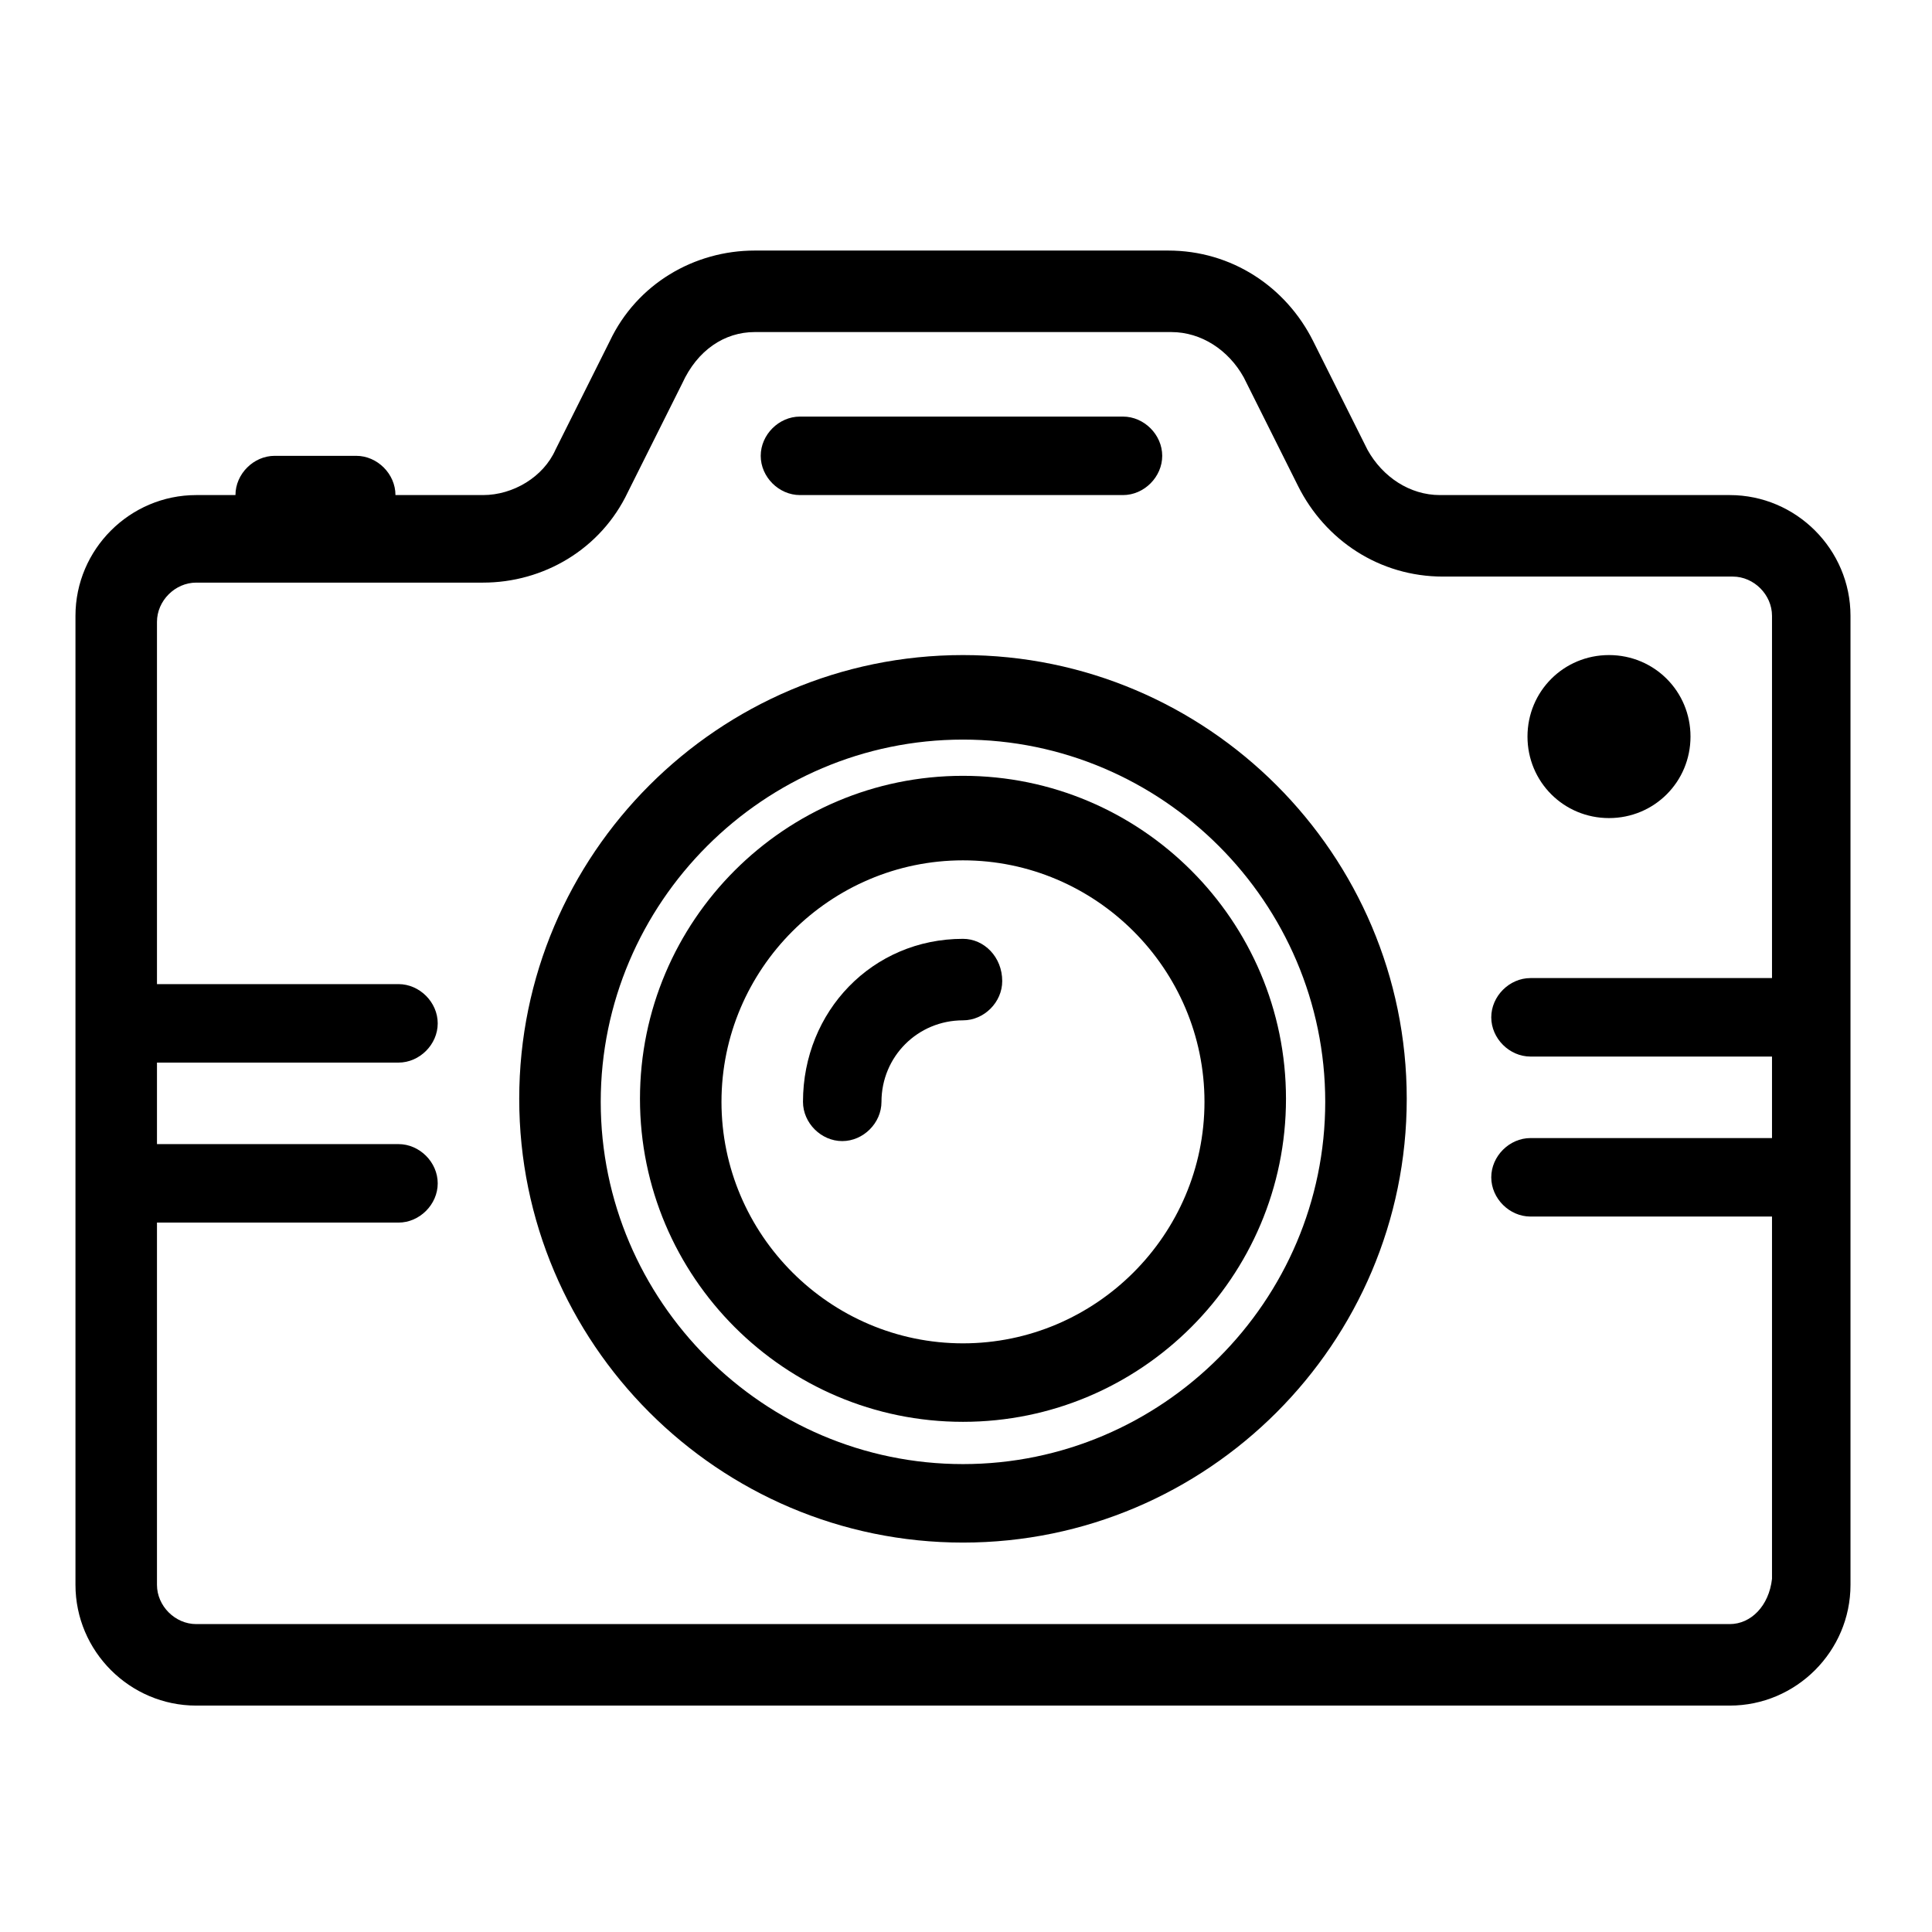 <?xml version="1.0" encoding="utf-8"?>
<!-- Generator: Adobe Illustrator 27.4.0, SVG Export Plug-In . SVG Version: 6.00 Build 0)  -->
<svg version="1.1" id="Layer_1" xmlns="http://www.w3.org/2000/svg" xmlns:xlink="http://www.w3.org/1999/xlink" x="0px" y="0px"
	 viewBox="0 0 64 64" style="enable-background:new 0 0 64 64;" xml:space="preserve">
<g>
	<path d="M31.9,31.1c-3,0-5.3,2.4-5.3,5.4c0,0.7,0.6,1.3,1.3,1.3c0.7,0,1.3-0.6,1.3-1.3c0-1.5,1.2-2.7,2.7-2.7
		c0.7,0,1.3-0.6,1.3-1.3C33.2,31.7,32.6,31.1,31.9,31.1"/>
	<path d="M31.9,21.7c-8.1,0-14.7,6.6-14.7,14.7c0,8.1,6.6,14.7,14.7,14.7s14.7-6.6,14.7-14.7C46.6,28.3,40,21.7,31.9,21.7
		 M31.9,48.5c-6.6,0-12-5.4-12-12c0-6.6,5.4-12,12-12c6.6,0,12,5.4,12,12C43.9,43.1,38.5,48.5,31.9,48.5"/>
	<path d="M31.9,25.7c-5.9,0-10.7,4.8-10.7,10.7c0,5.9,4.8,10.7,10.7,10.7c5.9,0,10.7-4.8,10.7-10.7C42.6,30.5,37.8,25.7,31.9,25.7
		 M31.9,44.5c-4.4,0-8-3.6-8-8c0-4.4,3.6-8,8-8c4.4,0,8,3.6,8,8C39.9,40.9,36.3,44.5,31.9,44.5"/>
	<path d="M53.3,27.1c1.5,0,2.7-1.2,2.7-2.7c0-1.5-1.2-2.7-2.7-2.7c-1.5,0-2.7,1.2-2.7,2.7C50.6,25.9,51.8,27.1,53.3,27.1"/>
	<path d="M57.3,16.4h-9.6c-1,0-1.9-0.6-2.4-1.5l-1.8-3.6c-0.9-1.8-2.7-3-4.8-3H25c-2,0-3.9,1.1-4.8,3l-1.8,3.6
		C18,15.8,17,16.4,16,16.4h-2.9c0-0.7-0.6-1.3-1.3-1.3H9.1c-0.7,0-1.3,0.6-1.3,1.3H6.5c-2.2,0-4,1.8-4,4v32.1c0,2.2,1.8,4,4,4h50.8
		c2.2,0,4-1.8,4-4V20.4C61.3,18.2,59.5,16.4,57.3,16.4 M57.3,53.8H6.5c-0.7,0-1.3-0.6-1.3-1.3v-12h8c0.7,0,1.3-0.6,1.3-1.3
		c0-0.7-0.6-1.3-1.3-1.3h-8v-2.7h8c0.7,0,1.3-0.6,1.3-1.3c0-0.7-0.6-1.3-1.3-1.3h-8v-12c0-0.7,0.6-1.3,1.3-1.3H16c2,0,3.9-1.1,4.8-3
		l1.8-3.6C23.1,11.6,24,11,25,11h13.8c1,0,1.9,0.6,2.4,1.5l1.8,3.6c0.9,1.8,2.7,3,4.8,3h9.6c0.7,0,1.3,0.6,1.3,1.3v12h-8
		c-0.7,0-1.3,0.6-1.3,1.3c0,0.7,0.6,1.3,1.3,1.3h8v2.7h-8c-0.7,0-1.3,0.6-1.3,1.3c0,0.7,0.6,1.3,1.3,1.3h8v12
		C58.6,53.2,58,53.8,57.3,53.8"/>
	<path d="M26.5,16.4h10.7c0.7,0,1.3-0.6,1.3-1.3c0-0.7-0.6-1.3-1.3-1.3H26.5c-0.7,0-1.3,0.6-1.3,1.3C25.2,15.8,25.8,16.4,26.5,16.4"
		/>
</g>
</svg>
